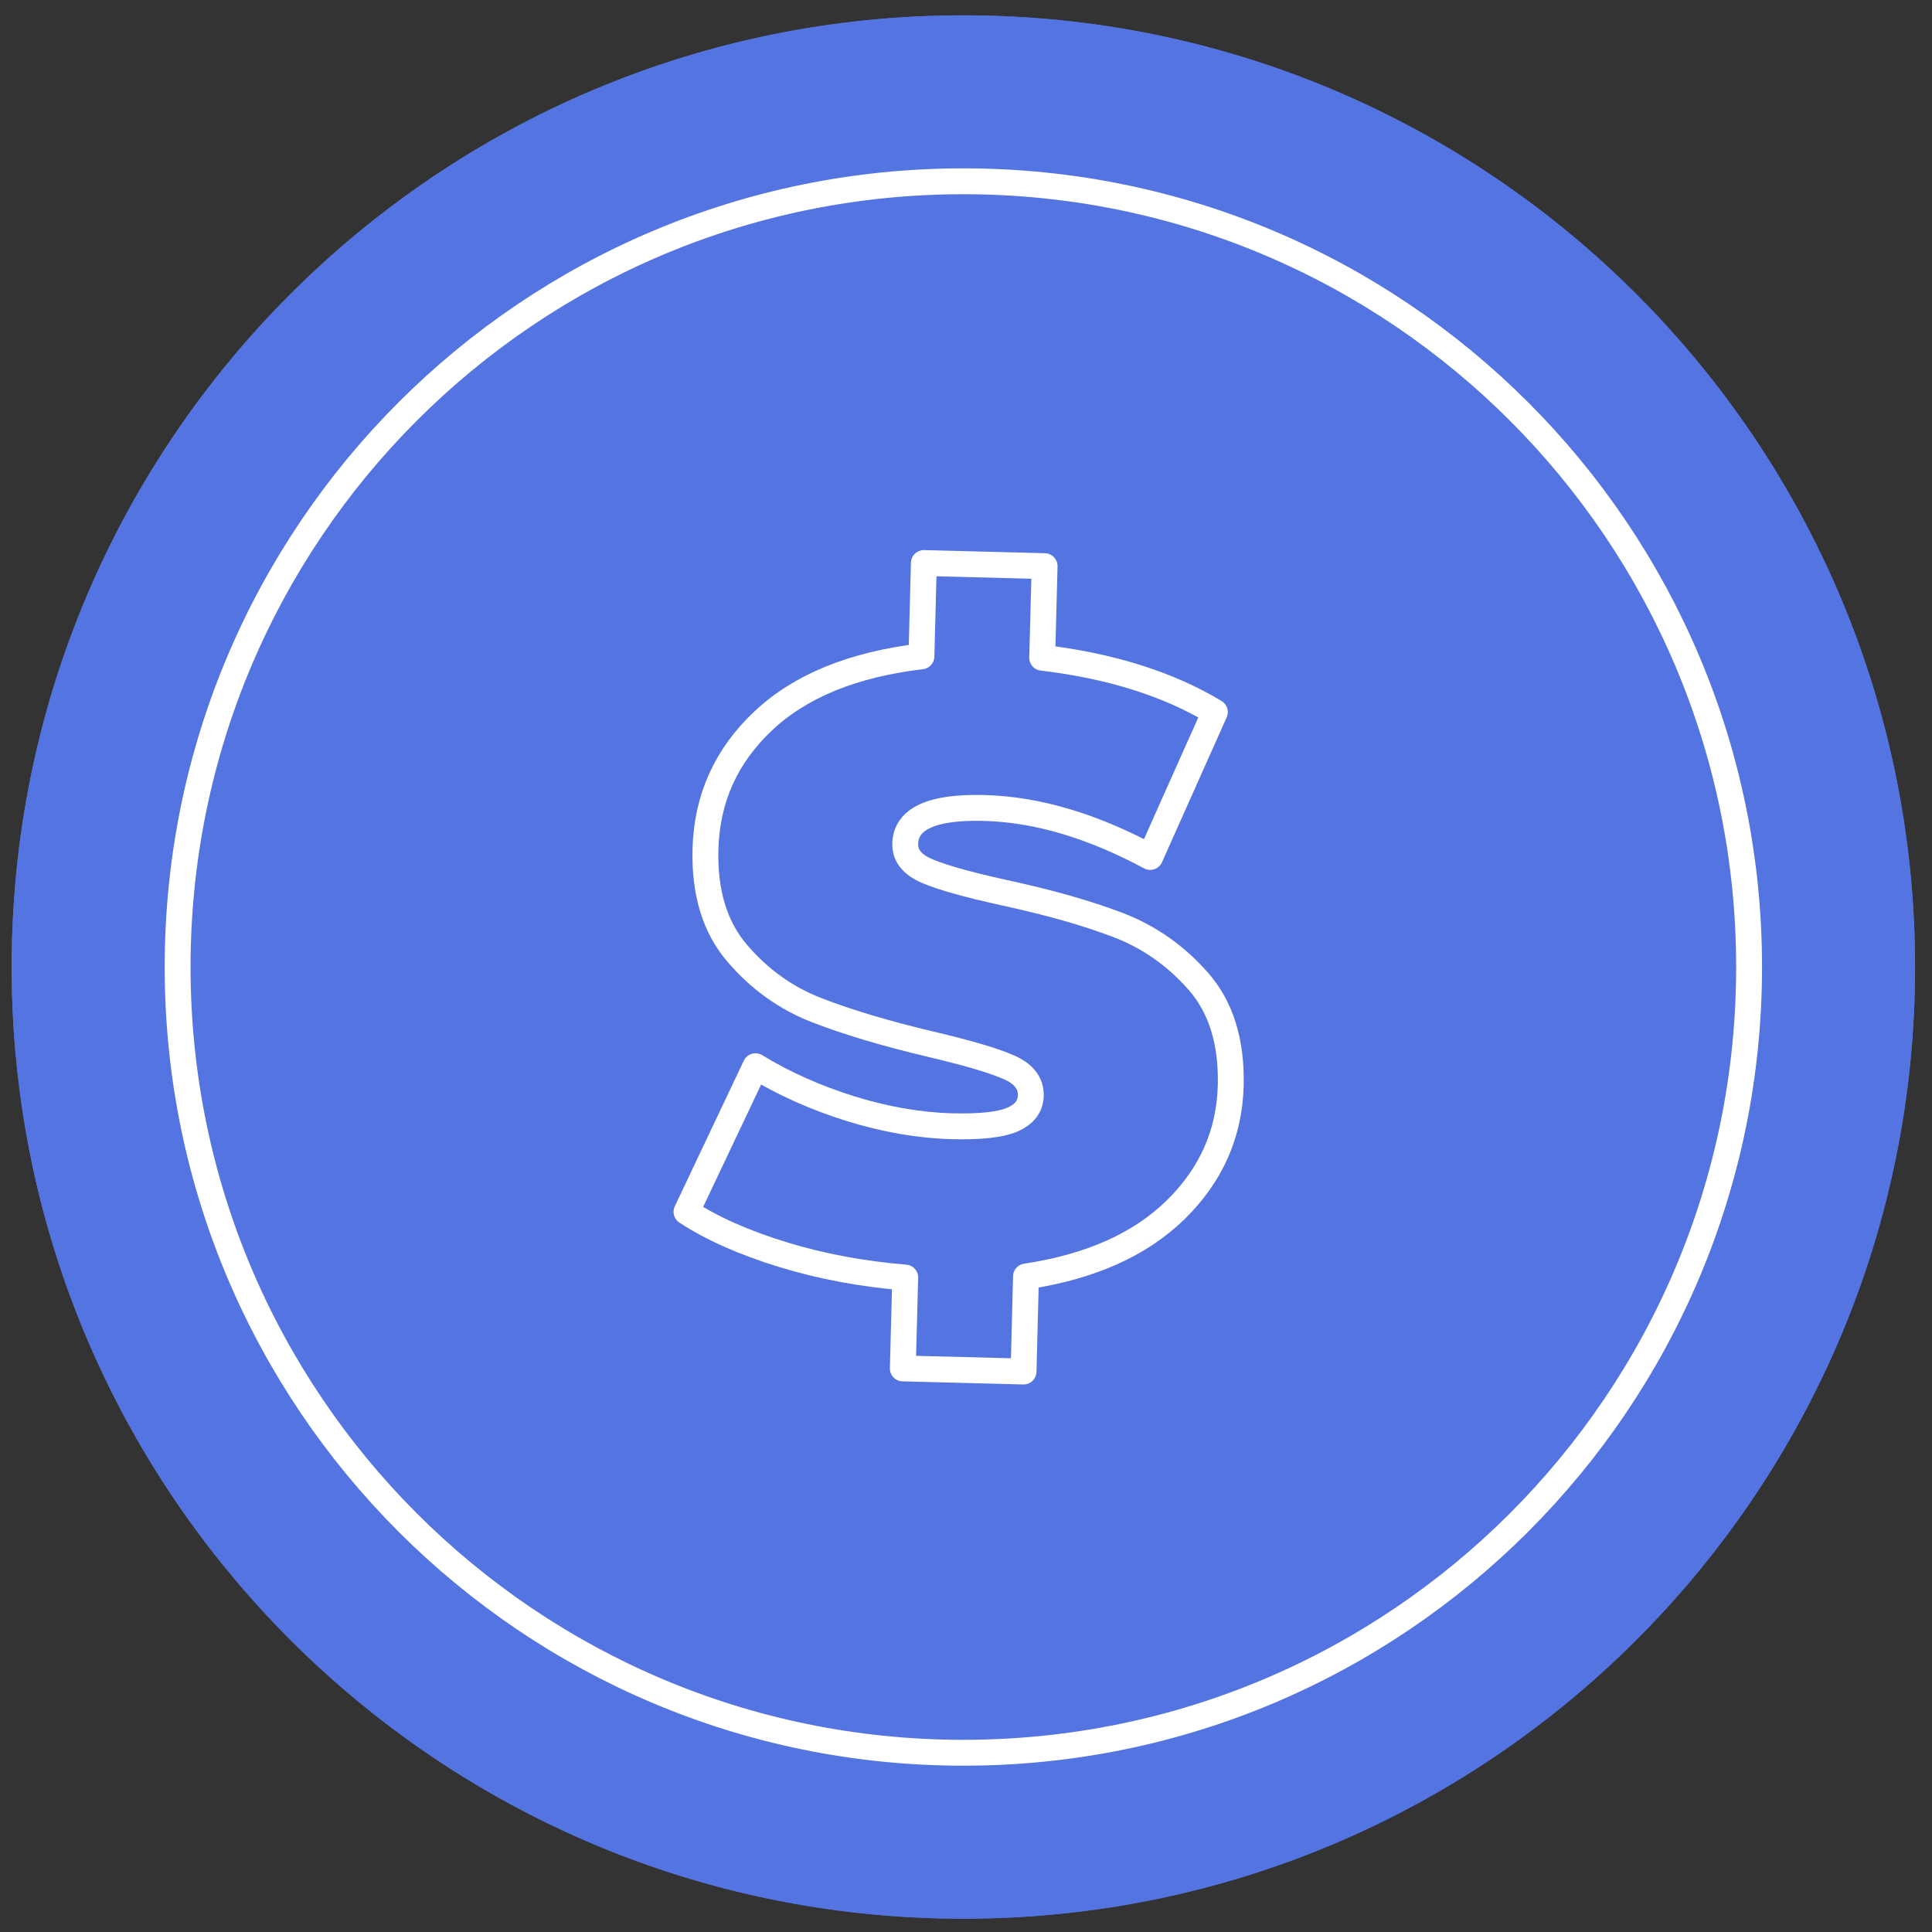 <?xml version="1.0" encoding="UTF-8"?> <svg xmlns="http://www.w3.org/2000/svg" width="112" height="112" viewBox="0 0 112 112" fill="none"><rect x="0" y="0" width="112" height="112" fill="#333333" stroke="none"/> <path d="M55.847 111.229C86.316 111.229 111.017 86.528 111.017 56.059C111.017 25.589 86.316 0.889 55.847 0.889C25.377 0.889 0.677 25.589 0.677 56.059C0.677 86.528 25.377 111.229 55.847 111.229Z" fill="#5475E1"></path> <path d="M55.847 111.229C86.316 111.229 111.017 86.528 111.017 56.059C111.017 25.589 86.316 0.889 55.847 0.889C25.377 0.889 0.677 25.589 0.677 56.059C0.677 86.528 25.377 111.229 55.847 111.229Z" fill="#5475E1"></path> <path fill-rule="evenodd" clip-rule="evenodd" d="M55.847 101.609C81.003 101.609 101.397 81.215 101.397 56.059C101.397 30.902 81.003 10.509 55.847 10.509C30.69 10.509 10.297 30.902 10.297 56.059C10.297 81.215 30.69 101.609 55.847 101.609Z" stroke="white" stroke-width="1.5" stroke-linecap="round"></path> <path fill-rule="evenodd" clip-rule="evenodd" d="M68.157 70.129C66.097 72.149 63.207 73.439 59.477 73.999L59.337 79.509L52.337 79.329L52.477 74.059C49.997 73.859 47.627 73.419 45.377 72.729C43.127 72.039 41.267 71.209 39.797 70.249L43.797 61.809C45.427 62.809 47.257 63.629 49.297 64.269C51.337 64.899 53.297 65.239 55.187 65.289C56.807 65.329 57.977 65.209 58.677 64.909C59.377 64.609 59.737 64.149 59.757 63.519C59.777 62.789 59.337 62.229 58.437 61.849C57.537 61.459 56.047 61.029 53.977 60.539C51.307 59.909 49.087 59.239 47.317 58.549C45.547 57.859 44.017 56.759 42.727 55.249C41.437 53.739 40.827 51.729 40.897 49.209C40.977 46.299 42.087 43.819 44.247 41.789C46.407 39.759 49.457 38.519 53.417 38.049L53.557 32.639L60.557 32.819L60.417 38.129C64.377 38.599 67.717 39.649 70.427 41.279L66.677 49.679C63.307 47.869 60.107 46.919 57.057 46.839C54.047 46.759 52.517 47.449 52.477 48.909C52.457 49.609 52.897 50.139 53.777 50.509C54.657 50.879 56.127 51.289 58.167 51.739C60.807 52.309 63.027 52.939 64.827 53.629C66.627 54.319 68.187 55.419 69.487 56.909C70.787 58.399 71.407 60.409 71.347 62.919C71.277 65.709 70.217 68.109 68.157 70.129Z" stroke="white" stroke-width="1.5" stroke-linecap="round" stroke-linejoin="round"></path> </svg> 